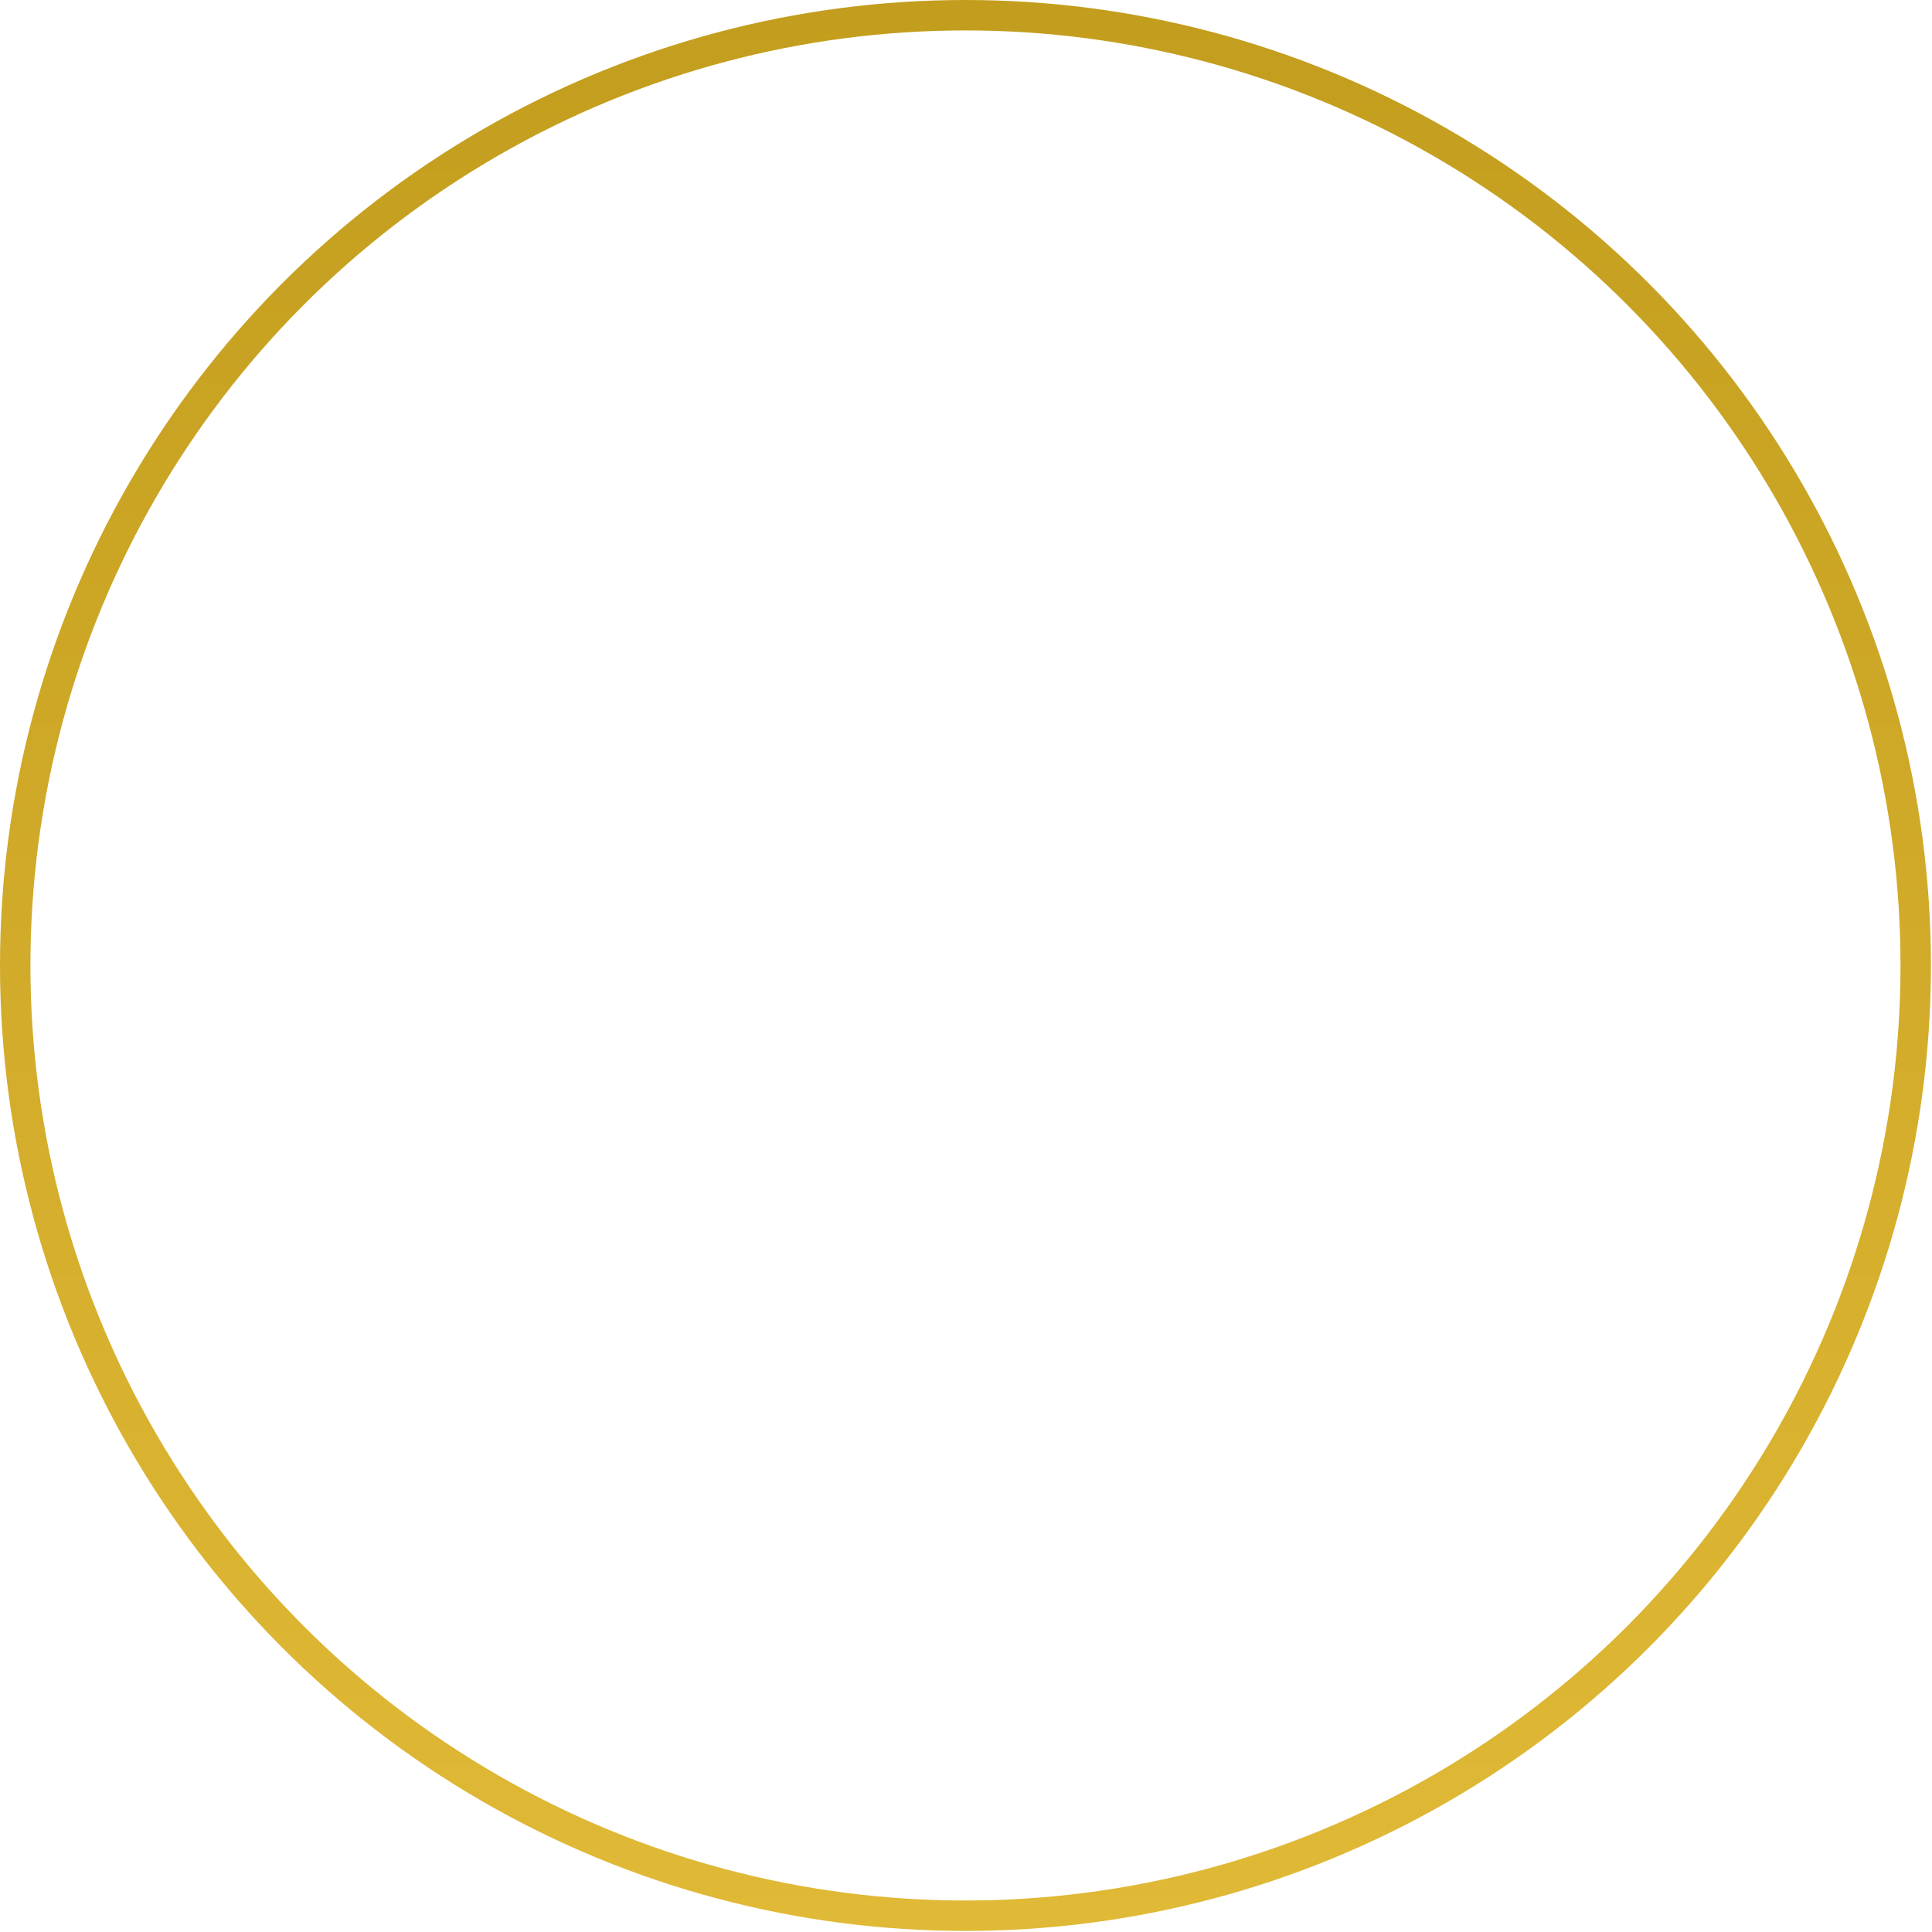 <svg width="127" height="127" viewBox="0 0 127 127" fill="none" xmlns="http://www.w3.org/2000/svg">
<circle cx="63.465" cy="63.465" r="62.465" stroke="url(#paint0_linear_14_41)" stroke-width="2"/>
<defs>
<linearGradient id="paint0_linear_14_41" x1="63.465" y1="0" x2="63.465" y2="126.929" gradientUnits="userSpaceOnUse">
<stop stop-color="#C39D1D"/>
<stop offset="1" stop-color="#E0B936"/>
</linearGradient>
</defs>
</svg>

